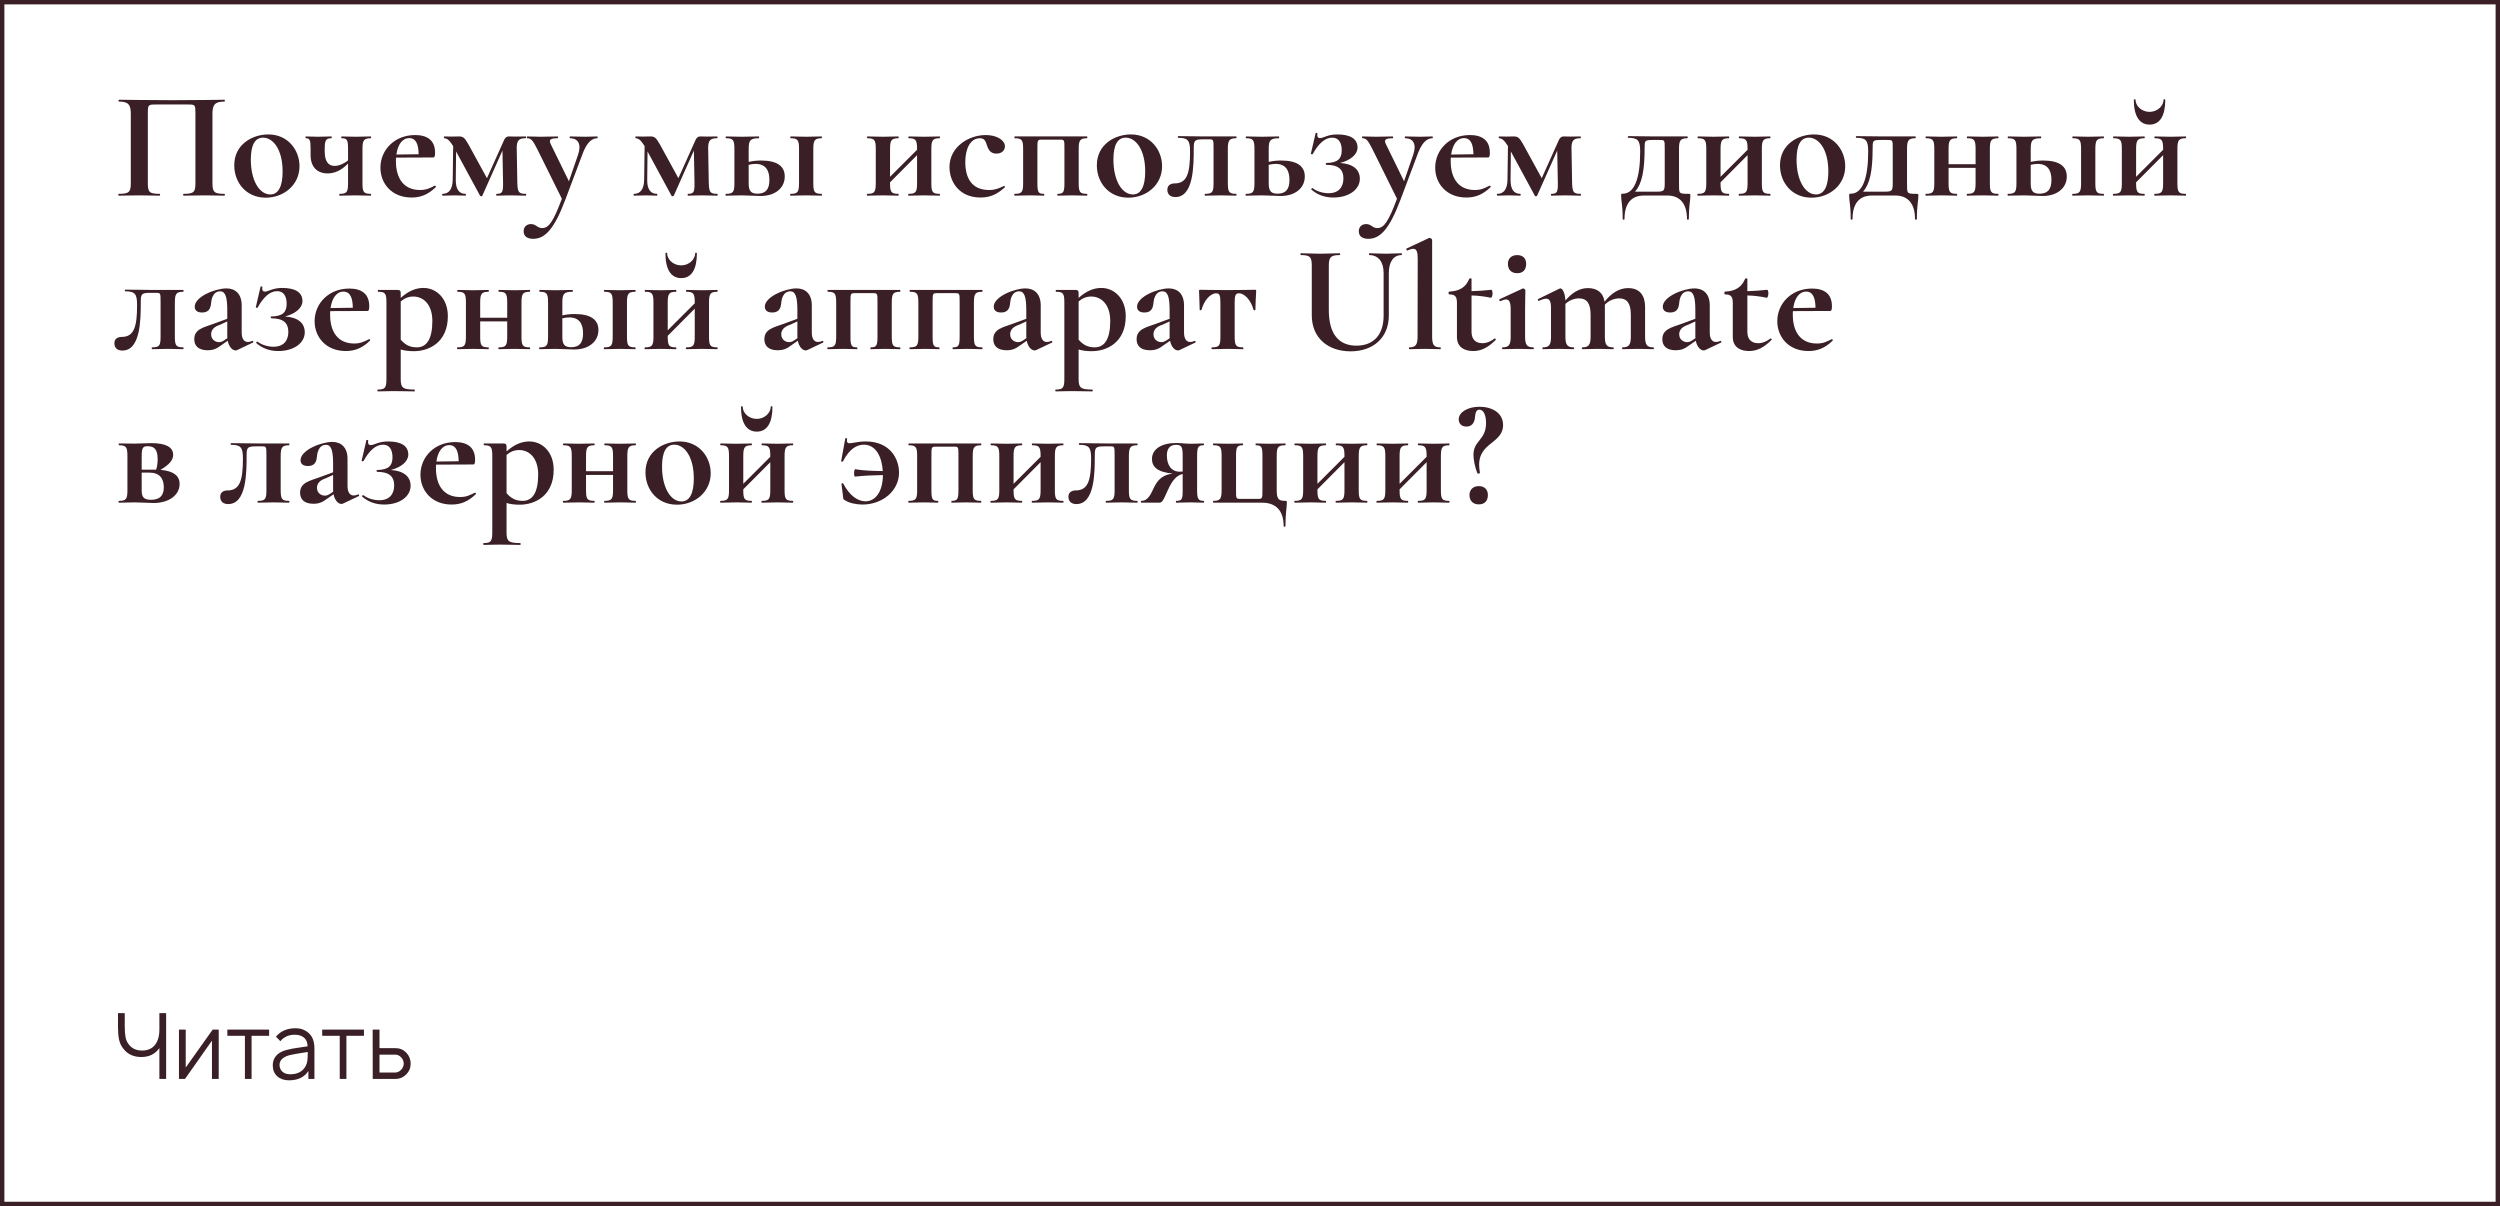 <?xml version="1.0" encoding="UTF-8"?> <svg xmlns="http://www.w3.org/2000/svg" width="570" height="275" viewBox="0 0 570 275" fill="none"><rect x="0" y="0" width="570" height="275" fill="#808080" stroke="none"/> <rect x="0.5" y="0.5" width="569" height="274" fill="white" stroke="#3A2026"></rect> <path d="M36.339 231H37.881V246H36.339V238.958C35.395 240.319 34.02 241 32.214 241C30.492 241 29.145 240.389 28.172 239.167C27.659 238.542 27.318 237.84 27.152 237.062C26.985 236.285 26.902 235.326 26.902 234.187V231H28.443V233.979C28.443 235.007 28.506 235.854 28.631 236.521C28.756 237.174 29.034 237.75 29.464 238.25C30.159 239.097 31.131 239.521 32.381 239.521C33.728 239.521 34.742 239.056 35.422 238.125C35.825 237.583 36.096 236.896 36.235 236.062C36.304 235.687 36.339 235.25 36.339 234.75V231ZM49.867 234.75V246H48.325V237.271L42.179 246H40.804V234.75H42.346V243.396L48.492 234.75H49.867ZM61.36 234.75V236.167H57.36V246H55.839V236.167H51.839V234.75H61.36ZM71.691 246H70.316V244.187C69.399 245.604 67.92 246.312 65.878 246.312C64.795 246.312 63.906 246.007 63.212 245.396C62.531 244.771 62.191 243.944 62.191 242.917C62.191 241.514 62.85 240.479 64.17 239.812C64.489 239.646 64.899 239.5 65.399 239.375C65.913 239.236 66.344 239.139 66.691 239.083C67.052 239.014 67.635 238.924 68.441 238.812C69.246 238.701 69.809 238.618 70.128 238.562C70.114 237.687 69.844 237.028 69.316 236.583C68.788 236.139 68.087 235.917 67.212 235.917C65.823 235.917 64.725 236.41 63.92 237.396L62.92 236.354C63.989 235.076 65.482 234.437 67.399 234.437C68.552 234.437 69.531 234.792 70.337 235.5C71.239 236.264 71.691 237.451 71.691 239.062V246ZM69.712 243.021C69.906 242.632 70.031 242.222 70.087 241.792C70.142 241.347 70.17 240.701 70.17 239.854C68.087 240.174 66.788 240.396 66.274 240.521C65.524 240.674 64.913 240.944 64.441 241.333C63.968 241.722 63.732 242.201 63.732 242.771C63.732 243.424 63.955 243.951 64.399 244.354C64.844 244.743 65.42 244.937 66.128 244.937C67.85 244.937 69.045 244.299 69.712 243.021ZM82.981 234.75V236.167H78.981V246H77.46V236.167H73.46V234.75H82.981ZM84.964 234.75H86.527V238.979H90.193C91.138 238.979 91.95 239.319 92.631 240C93.297 240.708 93.631 241.542 93.631 242.5C93.631 243.472 93.297 244.292 92.631 244.958C91.936 245.653 91.124 246 90.193 246H84.985L84.964 234.75ZM86.527 240.458V244.542H90.131C90.659 244.514 91.11 244.292 91.485 243.875C91.86 243.472 92.047 243.014 92.047 242.5C92.047 241.972 91.86 241.507 91.485 241.104C91.096 240.674 90.645 240.458 90.131 240.458H86.527Z" fill="#3A2026"></path> <path d="M51.171 44.195C51.311 44.195 51.311 44.615 51.171 44.615C49.946 44.615 48.406 44.545 46.726 44.545C44.801 44.545 43.156 44.615 41.861 44.615C41.721 44.615 41.721 44.195 41.861 44.195C44.171 44.195 44.556 43.81 44.556 41.78V25.995C44.556 23.825 44.521 23.825 42.806 23.825H35.631C33.741 23.825 33.706 23.86 33.706 25.995V41.78C33.706 43.81 34.056 44.195 36.401 44.195C36.541 44.195 36.541 44.615 36.401 44.615C35.106 44.615 33.461 44.545 31.536 44.545C29.856 44.545 28.281 44.615 27.056 44.615C26.951 44.615 26.951 44.195 27.056 44.195C29.401 44.195 29.821 43.81 29.821 41.78V25.995C29.821 24 29.401 23.16 27.126 23.16C26.986 23.16 26.986 22.74 27.126 22.74C28.351 22.74 33.706 22.845 39.271 22.845C45.116 22.845 50.611 22.74 51.171 22.74C51.311 22.74 51.311 23.16 51.171 23.16C48.861 23.16 48.441 24 48.441 25.995V41.78C48.441 43.81 48.861 44.195 51.171 44.195ZM60.585 45.07C56.14 45.07 53.41 41.64 53.41 37.685C53.41 32.855 57.61 30.65 61.18 30.65C65.66 30.65 68.285 34.22 68.285 37.895C68.285 42.2 64.68 45.07 60.585 45.07ZM61.635 44.335C63.49 44.335 64.435 42.445 64.435 39.12C64.435 34.01 62.23 31.385 59.99 31.385C58.17 31.385 57.19 32.995 57.19 36.39C57.19 41.185 59.15 44.335 61.635 44.335ZM84.534 44.195C84.639 44.195 84.639 44.615 84.534 44.615C83.554 44.615 82.294 44.545 81.034 44.545C79.739 44.545 78.409 44.615 77.429 44.615C77.324 44.615 77.324 44.195 77.429 44.195C79.074 44.195 79.354 43.81 79.354 41.78V37.3C77.709 38.98 76.134 39.54 74.699 39.54C72.389 39.54 70.814 38.14 70.814 35.34V33.94C70.814 31.91 70.639 31.525 69.729 31.525C69.624 31.525 69.624 31.105 69.729 31.105C70.534 31.105 71.444 31.175 72.494 31.175C73.579 31.175 74.734 31.105 75.539 31.105C75.679 31.105 75.679 31.525 75.539 31.525C74.279 31.525 74.034 32.015 74.034 34.01V34.535C74.034 36.705 74.804 37.825 76.274 37.825C77.254 37.825 78.374 37.37 79.354 36.565V33.94C79.354 31.91 79.144 31.525 77.884 31.525C77.779 31.525 77.779 31.105 77.884 31.105C78.759 31.105 79.879 31.175 81.034 31.175C82.294 31.175 83.589 31.105 84.534 31.105C84.639 31.105 84.639 31.525 84.534 31.525C82.924 31.525 82.644 32.015 82.644 34.01V41.78C82.644 43.81 82.924 44.195 84.534 44.195ZM99.125 42.34C99.23 42.235 99.475 42.515 99.37 42.655C97.62 44.37 95.905 45.035 93.84 45.035C89.29 45.035 86.735 41.815 86.735 38.245C86.735 34.15 89.99 30.79 94.645 30.79C97.41 30.79 99.195 31.98 99.195 34.815C99.195 35.445 99.125 35.9 98.81 35.9L90.305 35.935C90.27 36.18 90.27 36.46 90.27 36.74C90.27 40.8 92.16 43.32 95.765 43.32C97.165 43.32 97.935 42.935 99.125 42.34ZM93.315 31.49C91.74 31.49 90.69 32.96 90.375 35.235L95.45 35.165C95.415 32.925 94.855 31.49 93.315 31.49ZM119.879 44.195C120.019 44.195 120.019 44.615 119.879 44.615C118.899 44.615 117.569 44.545 116.379 44.545C115.119 44.545 114.104 44.615 113.229 44.615C113.089 44.615 113.089 44.195 113.229 44.195C114.489 44.195 114.734 43.81 114.699 41.78L114.559 34.325L109.974 44.615C109.904 44.79 109.519 44.79 109.449 44.615L103.989 34.535L103.919 40.975C103.884 43.11 104.654 44.195 106.124 44.195C106.264 44.195 106.264 44.615 106.124 44.615C105.354 44.615 104.549 44.545 103.569 44.545C102.624 44.545 101.679 44.615 100.909 44.615C100.769 44.615 100.769 44.195 100.909 44.195C102.379 44.195 103.184 43.11 103.219 40.975L103.324 33.31C102.449 31.91 101.889 31.525 101.294 31.525C101.189 31.525 101.189 31.105 101.294 31.105C101.889 31.105 102.589 31.14 102.974 31.14C103.639 31.14 104.269 31.105 104.549 31.105C105.529 31.105 105.879 31.28 106.789 32.89L111.024 40.625L114.909 31.98C115.119 31.42 115.539 31.105 115.959 31.105C116.239 31.105 116.834 31.14 117.604 31.14C118.584 31.14 119.144 31.105 119.844 31.105C119.984 31.105 119.984 31.525 119.844 31.525C118.444 31.525 117.779 31.875 117.814 33.835L117.954 41.78C118.024 43.81 118.269 44.195 119.879 44.195ZM136.187 31.105C136.292 31.105 136.292 31.525 136.187 31.525C134.612 31.525 133.597 32.995 132.757 35.27L128.872 45.595C126.317 52.35 124.217 54.45 121.557 54.45C120.192 54.45 119.387 53.855 119.387 52.735C119.387 51.615 120.192 51.09 121.067 51.09C122.257 51.09 122.467 52 123.622 52C125.197 52 126.212 50.355 128.102 45.315L122.502 34.01C121.487 31.98 121.067 31.525 120.227 31.525C120.087 31.525 120.087 31.105 120.227 31.105C121.172 31.105 122.257 31.175 123.202 31.175C124.882 31.175 126.072 31.105 127.122 31.105C127.262 31.105 127.262 31.525 127.122 31.525C125.477 31.525 125.057 31.84 125.582 32.89L129.712 41.325L131.812 35.235C132.582 32.96 131.882 31.525 129.957 31.525C129.852 31.525 129.852 31.105 129.957 31.105C131.077 31.105 131.882 31.175 133.492 31.175C134.612 31.175 135.172 31.105 136.187 31.105ZM163.527 44.195C163.667 44.195 163.667 44.615 163.527 44.615C162.547 44.615 161.217 44.545 160.027 44.545C158.767 44.545 157.752 44.615 156.877 44.615C156.737 44.615 156.737 44.195 156.877 44.195C158.137 44.195 158.382 43.81 158.347 41.78L158.207 34.325L153.622 44.615C153.552 44.79 153.167 44.79 153.097 44.615L147.637 34.535L147.567 40.975C147.532 43.11 148.302 44.195 149.772 44.195C149.912 44.195 149.912 44.615 149.772 44.615C149.002 44.615 148.197 44.545 147.217 44.545C146.272 44.545 145.327 44.615 144.557 44.615C144.417 44.615 144.417 44.195 144.557 44.195C146.027 44.195 146.832 43.11 146.867 40.975L146.972 33.31C146.097 31.91 145.537 31.525 144.942 31.525C144.837 31.525 144.837 31.105 144.942 31.105C145.537 31.105 146.237 31.14 146.622 31.14C147.287 31.14 147.917 31.105 148.197 31.105C149.177 31.105 149.527 31.28 150.437 32.89L154.672 40.625L158.557 31.98C158.767 31.42 159.187 31.105 159.607 31.105C159.887 31.105 160.482 31.14 161.252 31.14C162.232 31.14 162.792 31.105 163.492 31.105C163.632 31.105 163.632 31.525 163.492 31.525C162.092 31.525 161.427 31.875 161.462 33.835L161.602 41.78C161.672 43.81 161.917 44.195 163.527 44.195ZM173.534 36.6C177.139 36.6 178.924 37.86 178.924 40.24C178.924 42.935 176.649 44.685 173.429 44.685C172.449 44.685 170.384 44.545 169.124 44.545C167.794 44.545 166.534 44.615 165.519 44.615C165.379 44.615 165.379 44.195 165.519 44.195C167.129 44.195 167.444 43.81 167.444 41.78V33.94C167.444 31.91 167.129 31.525 165.554 31.525C165.414 31.525 165.414 31.105 165.554 31.105C166.534 31.105 167.794 31.175 169.124 31.175C170.524 31.175 171.924 31.105 173.009 31.105C173.114 31.105 173.114 31.525 173.009 31.525C171.014 31.525 170.699 32.015 170.699 34.01V36.915C171.714 36.67 172.694 36.6 173.534 36.6ZM187.324 44.195C187.429 44.195 187.429 44.615 187.324 44.615C186.344 44.615 185.119 44.545 183.859 44.545C182.529 44.545 181.269 44.615 180.254 44.615C180.114 44.615 180.114 44.195 180.254 44.195C181.864 44.195 182.179 43.81 182.179 41.78V33.94C182.179 31.91 181.864 31.525 180.289 31.525C180.149 31.525 180.149 31.105 180.289 31.105C181.269 31.105 182.529 31.175 183.859 31.175C185.119 31.175 186.379 31.105 187.324 31.105C187.429 31.105 187.429 31.525 187.324 31.525C185.714 31.525 185.434 32.015 185.434 34.01V41.78C185.434 43.81 185.714 44.195 187.324 44.195ZM172.694 44.16C174.584 44.16 175.424 43.18 175.424 41.01C175.424 38.875 174.584 37.37 172.274 37.37C171.819 37.37 171.259 37.44 170.699 37.58V41.78C170.699 43.39 171.084 44.16 172.694 44.16ZM214.236 44.195C214.341 44.195 214.341 44.615 214.236 44.615C213.256 44.615 212.031 44.545 210.771 44.545C209.441 44.545 208.146 44.615 207.166 44.615C207.026 44.615 207.026 44.195 207.166 44.195C208.776 44.195 209.091 43.81 209.091 41.78V35.375L202.931 41.57V41.78C202.931 43.81 203.211 44.195 204.821 44.195C204.926 44.195 204.926 44.615 204.821 44.615C203.841 44.615 202.616 44.545 201.356 44.545C200.026 44.545 198.766 44.615 197.751 44.615C197.611 44.615 197.611 44.195 197.751 44.195C199.361 44.195 199.676 43.81 199.676 41.78V33.94C199.676 31.91 199.361 31.525 197.786 31.525C197.646 31.525 197.646 31.105 197.786 31.105C198.766 31.105 200.026 31.175 201.356 31.175C202.616 31.175 203.876 31.105 204.821 31.105C204.926 31.105 204.926 31.525 204.821 31.525C203.211 31.525 202.931 32.015 202.931 34.01V40.31L209.091 34.15V33.94C209.091 31.91 208.776 31.525 207.201 31.525C207.061 31.525 207.061 31.105 207.201 31.105C208.181 31.105 209.441 31.175 210.771 31.175C212.031 31.175 213.291 31.105 214.236 31.105C214.341 31.105 214.341 31.525 214.236 31.525C212.626 31.525 212.346 32.015 212.346 34.01V41.78C212.346 43.81 212.626 44.195 214.236 44.195ZM223.551 45.035C218.686 45.035 216.481 41.43 216.481 38.105C216.481 33.45 220.891 30.79 224.741 30.79C227.156 30.79 228.941 31.84 229.116 33.205C229.221 34.045 228.591 35.025 227.191 35.025C226.036 35.025 225.441 34.395 225.056 33.24C224.706 32.12 224.496 31.525 223.376 31.525C221.346 31.525 220.086 33.73 220.086 36.95C220.086 40.485 221.486 43.32 225.511 43.32C226.911 43.32 227.681 42.97 228.871 42.41C228.976 42.34 229.221 42.585 229.116 42.69C227.471 44.195 225.896 45.035 223.551 45.035ZM247.834 44.195C247.939 44.195 247.939 44.615 247.834 44.615C246.854 44.615 245.629 44.545 244.369 44.545C243.214 44.545 242.024 44.615 241.149 44.615C241.044 44.615 241.044 44.195 241.149 44.195C242.444 44.195 242.689 43.81 242.689 41.78V33.94C242.689 31.875 242.689 31.84 241.639 31.84H237.614C236.529 31.84 236.529 31.875 236.529 34.01V41.78C236.529 43.81 236.739 44.195 237.999 44.195C238.139 44.195 238.139 44.615 237.999 44.615C237.159 44.615 236.039 44.545 234.954 44.545C233.624 44.545 232.364 44.615 231.349 44.615C231.209 44.615 231.209 44.195 231.349 44.195C232.959 44.195 233.274 43.81 233.274 41.78V33.94C233.274 31.91 232.959 31.525 231.384 31.525C231.244 31.525 231.244 31.105 231.384 31.105H247.834C247.939 31.105 247.939 31.525 247.834 31.525C246.224 31.525 245.944 32.015 245.944 34.01V41.78C245.944 43.81 246.224 44.195 247.834 44.195ZM257.255 45.07C252.81 45.07 250.08 41.64 250.08 37.685C250.08 32.855 254.28 30.65 257.85 30.65C262.33 30.65 264.955 34.22 264.955 37.895C264.955 42.2 261.35 45.07 257.255 45.07ZM258.305 44.335C260.16 44.335 261.105 42.445 261.105 39.12C261.105 34.01 258.9 31.385 256.66 31.385C254.84 31.385 253.86 32.995 253.86 36.39C253.86 41.185 255.82 44.335 258.305 44.335ZM267.974 44.93C266.854 44.93 266.154 44.335 266.154 43.25C266.154 42.165 267.029 41.815 267.834 41.815C270.634 41.815 271.334 39.505 271.334 34.535C271.334 32.015 270.844 31.42 268.639 31.42C268.499 31.42 268.499 31.035 268.639 31.035C269.444 31.035 273.784 31.105 274.694 31.105H281.834C281.974 31.105 281.974 31.525 281.834 31.525C280.259 31.525 279.944 32.015 279.944 34.01V41.78C279.944 43.81 280.259 44.195 281.834 44.195C281.974 44.195 281.974 44.615 281.834 44.615C280.854 44.615 279.629 44.545 278.369 44.545C277.039 44.545 275.744 44.615 274.764 44.615C274.624 44.615 274.624 44.195 274.764 44.195C276.409 44.195 276.689 43.81 276.689 41.78V33.94C276.689 31.805 276.689 31.77 275.674 31.77H274.274C272.349 31.77 272.174 32.05 272.174 33.835C272.174 37.895 272.139 44.93 267.974 44.93ZM292.104 36.6C295.709 36.6 297.494 37.86 297.494 40.24C297.494 42.935 295.219 44.685 291.999 44.685C291.019 44.685 288.954 44.545 287.694 44.545C286.364 44.545 285.104 44.615 284.089 44.615C283.949 44.615 283.949 44.195 284.089 44.195C285.699 44.195 286.014 43.81 286.014 41.78V33.94C286.014 31.91 285.699 31.525 284.124 31.525C283.984 31.525 283.984 31.105 284.124 31.105C285.104 31.105 286.364 31.175 287.694 31.175C289.094 31.175 290.494 31.105 291.579 31.105C291.684 31.105 291.684 31.525 291.579 31.525C289.584 31.525 289.269 32.015 289.269 34.01V36.915C290.284 36.67 291.264 36.6 292.104 36.6ZM291.264 44.16C293.154 44.16 293.994 43.18 293.994 41.01C293.994 38.875 293.154 37.37 290.844 37.37C290.389 37.37 289.829 37.44 289.269 37.58V41.78C289.269 43.39 289.654 44.16 291.264 44.16ZM305.529 37.16C308.399 37.335 310.044 38.595 310.044 40.765C310.044 43.145 307.629 45.035 304.024 45.035C302.064 45.035 300.384 44.44 298.984 43.215C298.879 43.075 299.194 42.76 299.334 42.935C300.279 43.67 301.714 44.055 302.904 44.055C305.354 44.055 306.299 42.515 306.299 40.66C306.299 38.735 305.249 37.58 302.449 37.58C302.274 37.58 302.134 37.16 302.449 37.16C305.039 37.09 305.914 36.18 305.914 34.255C305.914 32.575 305.249 31.385 303.744 31.385C302.064 31.385 300.594 32.785 299.299 35.13C299.194 35.235 298.844 35.165 298.879 35.025L299.964 30.37C300.034 30.23 300.419 30.335 300.384 30.44C300.209 31.245 300.594 31.49 300.909 31.49C301.749 31.49 302.694 30.65 304.899 30.65C307.909 30.65 309.519 31.665 309.519 33.66C309.519 35.165 307.979 36.53 305.529 37.16ZM326.602 31.105C326.707 31.105 326.707 31.525 326.602 31.525C325.027 31.525 324.012 32.995 323.172 35.27L319.287 45.595C316.732 52.35 314.632 54.45 311.972 54.45C310.607 54.45 309.802 53.855 309.802 52.735C309.802 51.615 310.607 51.09 311.482 51.09C312.672 51.09 312.882 52 314.037 52C315.612 52 316.627 50.355 318.517 45.315L312.917 34.01C311.902 31.98 311.482 31.525 310.642 31.525C310.502 31.525 310.502 31.105 310.642 31.105C311.587 31.105 312.672 31.175 313.617 31.175C315.297 31.175 316.487 31.105 317.537 31.105C317.677 31.105 317.677 31.525 317.537 31.525C315.892 31.525 315.472 31.84 315.997 32.89L320.127 41.325L322.227 35.235C322.997 32.96 322.297 31.525 320.372 31.525C320.267 31.525 320.267 31.105 320.372 31.105C321.492 31.105 322.297 31.175 323.907 31.175C325.027 31.175 325.587 31.105 326.602 31.105ZM339.614 42.34C339.719 42.235 339.964 42.515 339.859 42.655C338.109 44.37 336.394 45.035 334.329 45.035C329.779 45.035 327.224 41.815 327.224 38.245C327.224 34.15 330.479 30.79 335.134 30.79C337.899 30.79 339.684 31.98 339.684 34.815C339.684 35.445 339.614 35.9 339.299 35.9L330.794 35.935C330.759 36.18 330.759 36.46 330.759 36.74C330.759 40.8 332.649 43.32 336.254 43.32C337.654 43.32 338.424 42.935 339.614 42.34ZM333.804 31.49C332.229 31.49 331.179 32.96 330.864 35.235L335.939 35.165C335.904 32.925 335.344 31.49 333.804 31.49ZM360.367 44.195C360.507 44.195 360.507 44.615 360.367 44.615C359.387 44.615 358.057 44.545 356.867 44.545C355.607 44.545 354.592 44.615 353.717 44.615C353.577 44.615 353.577 44.195 353.717 44.195C354.977 44.195 355.222 43.81 355.187 41.78L355.047 34.325L350.462 44.615C350.392 44.79 350.007 44.79 349.937 44.615L344.477 34.535L344.407 40.975C344.372 43.11 345.142 44.195 346.612 44.195C346.752 44.195 346.752 44.615 346.612 44.615C345.842 44.615 345.037 44.545 344.057 44.545C343.112 44.545 342.167 44.615 341.397 44.615C341.257 44.615 341.257 44.195 341.397 44.195C342.867 44.195 343.672 43.11 343.707 40.975L343.812 33.31C342.937 31.91 342.377 31.525 341.782 31.525C341.677 31.525 341.677 31.105 341.782 31.105C342.377 31.105 343.077 31.14 343.462 31.14C344.127 31.14 344.757 31.105 345.037 31.105C346.017 31.105 346.367 31.28 347.277 32.89L351.512 40.625L355.397 31.98C355.607 31.42 356.027 31.105 356.447 31.105C356.727 31.105 357.322 31.14 358.092 31.14C359.072 31.14 359.632 31.105 360.332 31.105C360.472 31.105 360.472 31.525 360.332 31.525C358.932 31.525 358.267 31.875 358.302 33.835L358.442 41.78C358.512 43.81 358.757 44.195 360.367 44.195ZM384.983 44.195C385.368 44.195 385.403 44.23 385.403 44.615C385.403 45.805 385.053 46.89 385.053 49.935C385.053 50.145 384.633 50.145 384.633 49.935C384.633 46.47 383.058 44.58 380.153 44.58H374.798C371.893 44.58 370.388 46.47 370.388 49.935C370.388 50.145 369.968 50.145 369.968 49.935C369.968 46.47 369.618 46.05 369.618 44.615C369.618 44.195 369.653 44.16 370.003 44.16C372.593 44.16 373.958 40.8 373.958 34.535C373.958 32.015 373.468 31.42 371.228 31.42C371.123 31.42 371.123 31.035 371.228 31.035L377.318 31.105H384.703C384.843 31.105 384.843 31.525 384.703 31.525C383.128 31.525 382.813 32.015 382.813 34.01V41.78C382.813 44.16 382.743 44.195 384.983 44.195ZM379.558 41.78V33.94C379.558 31.805 379.558 31.91 378.123 31.91H376.898C374.973 31.91 374.973 32.05 374.973 33.835C374.973 38.945 374.343 41.99 372.768 43.705H376.758C379.313 43.705 379.558 43.81 379.558 41.78ZM403.591 44.195C403.696 44.195 403.696 44.615 403.591 44.615C402.611 44.615 401.386 44.545 400.126 44.545C398.796 44.545 397.501 44.615 396.521 44.615C396.381 44.615 396.381 44.195 396.521 44.195C398.131 44.195 398.446 43.81 398.446 41.78V35.375L392.286 41.57V41.78C392.286 43.81 392.566 44.195 394.176 44.195C394.281 44.195 394.281 44.615 394.176 44.615C393.196 44.615 391.971 44.545 390.711 44.545C389.381 44.545 388.121 44.615 387.106 44.615C386.966 44.615 386.966 44.195 387.106 44.195C388.716 44.195 389.031 43.81 389.031 41.78V33.94C389.031 31.91 388.716 31.525 387.141 31.525C387.001 31.525 387.001 31.105 387.141 31.105C388.121 31.105 389.381 31.175 390.711 31.175C391.971 31.175 393.231 31.105 394.176 31.105C394.281 31.105 394.281 31.525 394.176 31.525C392.566 31.525 392.286 32.015 392.286 34.01V40.31L398.446 34.15V33.94C398.446 31.91 398.131 31.525 396.556 31.525C396.416 31.525 396.416 31.105 396.556 31.105C397.536 31.105 398.796 31.175 400.126 31.175C401.386 31.175 402.646 31.105 403.591 31.105C403.696 31.105 403.696 31.525 403.591 31.525C401.981 31.525 401.701 32.015 401.701 34.01V41.78C401.701 43.81 401.981 44.195 403.591 44.195ZM413.012 45.07C408.567 45.07 405.837 41.64 405.837 37.685C405.837 32.855 410.037 30.65 413.607 30.65C418.087 30.65 420.712 34.22 420.712 37.895C420.712 42.2 417.107 45.07 413.012 45.07ZM414.062 44.335C415.917 44.335 416.862 42.445 416.862 39.12C416.862 34.01 414.657 31.385 412.417 31.385C410.597 31.385 409.617 32.995 409.617 36.39C409.617 41.185 411.577 44.335 414.062 44.335ZM436.971 44.195C437.356 44.195 437.391 44.23 437.391 44.615C437.391 45.805 437.041 46.89 437.041 49.935C437.041 50.145 436.621 50.145 436.621 49.935C436.621 46.47 435.046 44.58 432.141 44.58H426.786C423.881 44.58 422.376 46.47 422.376 49.935C422.376 50.145 421.956 50.145 421.956 49.935C421.956 46.47 421.606 46.05 421.606 44.615C421.606 44.195 421.641 44.16 421.991 44.16C424.581 44.16 425.946 40.8 425.946 34.535C425.946 32.015 425.456 31.42 423.216 31.42C423.111 31.42 423.111 31.035 423.216 31.035L429.306 31.105H436.691C436.831 31.105 436.831 31.525 436.691 31.525C435.116 31.525 434.801 32.015 434.801 34.01V41.78C434.801 44.16 434.731 44.195 436.971 44.195ZM431.546 41.78V33.94C431.546 31.805 431.546 31.91 430.111 31.91H428.886C426.961 31.91 426.961 32.05 426.961 33.835C426.961 38.945 426.331 41.99 424.756 43.705H428.746C431.301 43.705 431.546 43.81 431.546 41.78ZM455.579 44.195C455.684 44.195 455.684 44.615 455.579 44.615C454.599 44.615 453.374 44.545 452.114 44.545C450.784 44.545 449.489 44.615 448.509 44.615C448.369 44.615 448.369 44.195 448.509 44.195C450.119 44.195 450.434 43.81 450.434 41.78V38.28H444.274V41.78C444.274 43.81 444.554 44.195 446.164 44.195C446.269 44.195 446.269 44.615 446.164 44.615C445.184 44.615 443.959 44.545 442.699 44.545C441.369 44.545 440.109 44.615 439.094 44.615C438.954 44.615 438.954 44.195 439.094 44.195C440.704 44.195 441.019 43.81 441.019 41.78V33.94C441.019 31.91 440.704 31.525 439.129 31.525C438.989 31.525 438.989 31.105 439.129 31.105C440.109 31.105 441.369 31.175 442.699 31.175C443.959 31.175 445.219 31.105 446.164 31.105C446.269 31.105 446.269 31.525 446.164 31.525C444.554 31.525 444.274 32.015 444.274 34.01V37.44H450.434V33.94C450.434 31.91 450.119 31.525 448.544 31.525C448.404 31.525 448.404 31.105 448.544 31.105C449.524 31.105 450.784 31.175 452.114 31.175C453.374 31.175 454.634 31.105 455.579 31.105C455.684 31.105 455.684 31.525 455.579 31.525C453.969 31.525 453.689 32.015 453.689 34.01V41.78C453.689 43.81 453.969 44.195 455.579 44.195ZM465.839 36.6C469.444 36.6 471.229 37.86 471.229 40.24C471.229 42.935 468.954 44.685 465.734 44.685C464.754 44.685 462.689 44.545 461.429 44.545C460.099 44.545 458.839 44.615 457.824 44.615C457.684 44.615 457.684 44.195 457.824 44.195C459.434 44.195 459.749 43.81 459.749 41.78V33.94C459.749 31.91 459.434 31.525 457.859 31.525C457.719 31.525 457.719 31.105 457.859 31.105C458.839 31.105 460.099 31.175 461.429 31.175C462.829 31.175 464.229 31.105 465.314 31.105C465.419 31.105 465.419 31.525 465.314 31.525C463.319 31.525 463.004 32.015 463.004 34.01V36.915C464.019 36.67 464.999 36.6 465.839 36.6ZM479.629 44.195C479.734 44.195 479.734 44.615 479.629 44.615C478.649 44.615 477.424 44.545 476.164 44.545C474.834 44.545 473.574 44.615 472.559 44.615C472.419 44.615 472.419 44.195 472.559 44.195C474.169 44.195 474.484 43.81 474.484 41.78V33.94C474.484 31.91 474.169 31.525 472.594 31.525C472.454 31.525 472.454 31.105 472.594 31.105C473.574 31.105 474.834 31.175 476.164 31.175C477.424 31.175 478.684 31.105 479.629 31.105C479.734 31.105 479.734 31.525 479.629 31.525C478.019 31.525 477.739 32.015 477.739 34.01V41.78C477.739 43.81 478.019 44.195 479.629 44.195ZM464.999 44.16C466.889 44.16 467.729 43.18 467.729 41.01C467.729 38.875 466.889 37.37 464.579 37.37C464.124 37.37 463.564 37.44 463.004 37.58V41.78C463.004 43.39 463.389 44.16 464.999 44.16ZM490.112 28.41C487.767 28.41 486.507 26.415 486.507 22.74C486.507 22.6 486.892 22.6 486.892 22.705C486.892 24.14 488.257 25.505 490.112 25.505C491.897 25.505 493.297 24.14 493.297 22.705C493.297 22.6 493.682 22.6 493.682 22.74C493.682 26.415 492.457 28.41 490.112 28.41ZM498.337 44.195C498.442 44.195 498.442 44.615 498.337 44.615C497.357 44.615 496.132 44.545 494.872 44.545C493.542 44.545 492.247 44.615 491.267 44.615C491.127 44.615 491.127 44.195 491.267 44.195C492.877 44.195 493.192 43.81 493.192 41.78V35.375L487.032 41.57V41.78C487.032 43.81 487.312 44.195 488.922 44.195C489.027 44.195 489.027 44.615 488.922 44.615C487.942 44.615 486.717 44.545 485.457 44.545C484.127 44.545 482.867 44.615 481.852 44.615C481.712 44.615 481.712 44.195 481.852 44.195C483.462 44.195 483.777 43.81 483.777 41.78V33.94C483.777 31.91 483.462 31.525 481.887 31.525C481.747 31.525 481.747 31.105 481.887 31.105C482.867 31.105 484.127 31.175 485.457 31.175C486.717 31.175 487.977 31.105 488.922 31.105C489.027 31.105 489.027 31.525 488.922 31.525C487.312 31.525 487.032 32.015 487.032 34.01V40.31L493.192 34.15V33.94C493.192 31.91 492.877 31.525 491.302 31.525C491.162 31.525 491.162 31.105 491.302 31.105C492.282 31.105 493.542 31.175 494.872 31.175C496.132 31.175 497.392 31.105 498.337 31.105C498.442 31.105 498.442 31.525 498.337 31.525C496.727 31.525 496.447 32.015 496.447 34.01V41.78C496.447 43.81 496.727 44.195 498.337 44.195ZM27.896 79.93C26.776 79.93 26.076 79.335 26.076 78.25C26.076 77.165 26.951 76.815 27.756 76.815C30.556 76.815 31.256 74.505 31.256 69.535C31.256 67.015 30.766 66.42 28.561 66.42C28.421 66.42 28.421 66.035 28.561 66.035C29.366 66.035 33.706 66.105 34.616 66.105H41.756C41.896 66.105 41.896 66.525 41.756 66.525C40.181 66.525 39.866 67.015 39.866 69.01V76.78C39.866 78.81 40.181 79.195 41.756 79.195C41.896 79.195 41.896 79.615 41.756 79.615C40.776 79.615 39.551 79.545 38.291 79.545C36.961 79.545 35.666 79.615 34.686 79.615C34.546 79.615 34.546 79.195 34.686 79.195C36.331 79.195 36.611 78.81 36.611 76.78V68.94C36.611 66.805 36.611 66.77 35.596 66.77H34.196C32.271 66.77 32.096 67.05 32.096 68.835C32.096 72.895 32.061 79.93 27.896 79.93ZM57.521 77.725C57.696 77.655 57.871 78.005 57.661 78.11L54.056 79.825C53.986 79.86 53.846 79.895 53.706 79.895C53.006 79.895 52.201 79.125 51.921 77.69L50.416 78.74C49.366 79.545 48.526 79.86 47.336 79.86C45.271 79.86 44.291 78.88 44.291 77.34C44.291 75.03 46.461 74.645 48.666 73.84L51.816 72.685V70.69C51.816 67.75 51.396 66.42 50.206 66.42C48.456 66.42 48.176 68.415 48.106 69.29C47.966 70.725 47.231 71.25 46.076 71.25C44.851 71.25 44.396 70.655 44.396 69.92C44.396 67.645 49.086 65.755 51.641 65.755C53.566 65.755 55.106 66.91 55.106 69.64V75.835C55.106 77.2 55.631 77.97 56.506 77.97C56.821 77.97 57.136 77.9 57.521 77.725ZM51.081 77.62L51.851 77.095C51.816 76.955 51.816 76.815 51.816 76.64V73.28L50.311 73.98C49.716 74.225 48.141 74.645 48.141 76.22C48.141 77.445 49.121 78.005 49.926 78.005C50.276 78.005 50.591 77.935 51.081 77.62ZM64.972 72.16C67.842 72.335 69.487 73.595 69.487 75.765C69.487 78.145 67.072 80.035 63.467 80.035C61.507 80.035 59.827 79.44 58.427 78.215C58.322 78.075 58.637 77.76 58.777 77.935C59.722 78.67 61.157 79.055 62.347 79.055C64.797 79.055 65.742 77.515 65.742 75.66C65.742 73.735 64.692 72.58 61.892 72.58C61.717 72.58 61.577 72.16 61.892 72.16C64.482 72.09 65.357 71.18 65.357 69.255C65.357 67.575 64.692 66.385 63.187 66.385C61.507 66.385 60.037 67.785 58.742 70.13C58.637 70.235 58.287 70.165 58.322 70.025L59.407 65.37C59.477 65.23 59.862 65.335 59.827 65.44C59.652 66.245 60.037 66.49 60.352 66.49C61.192 66.49 62.137 65.65 64.342 65.65C67.352 65.65 68.962 66.665 68.962 68.66C68.962 70.165 67.422 71.53 64.972 72.16ZM84.12 77.34C84.225 77.235 84.47 77.515 84.365 77.655C82.615 79.37 80.9 80.035 78.835 80.035C74.285 80.035 71.73 76.815 71.73 73.245C71.73 69.15 74.985 65.79 79.64 65.79C82.405 65.79 84.19 66.98 84.19 69.815C84.19 70.445 84.12 70.9 83.805 70.9L75.3 70.935C75.265 71.18 75.265 71.46 75.265 71.74C75.265 75.8 77.155 78.32 80.76 78.32C82.16 78.32 82.93 77.935 84.12 77.34ZM78.31 66.49C76.735 66.49 75.685 67.96 75.37 70.235L80.445 70.165C80.41 67.925 79.85 66.49 78.31 66.49ZM94.374 80.07C93.184 80.07 92.309 79.965 91.364 79.685V86.405C91.364 88.4 91.819 88.82 94.479 88.82C94.619 88.82 94.619 89.24 94.479 89.24C93.149 89.24 91.504 89.17 89.684 89.17C88.354 89.17 87.094 89.24 86.149 89.24C86.009 89.24 86.009 88.82 86.149 88.82C87.794 88.82 88.109 88.4 88.109 86.405V68.94C88.109 66.91 87.829 66.525 86.219 66.525C86.114 66.525 86.114 66.105 86.219 66.105H90.594C91.259 66.105 91.364 66.35 91.364 66.91V67.925C93.114 66.35 94.794 65.65 96.544 65.65C99.449 65.65 102.109 67.995 102.109 72.09C102.109 78.075 97.804 80.07 94.374 80.07ZM94.234 67.61C93.079 67.61 92.169 68.03 91.364 68.73V77.445C92.274 78.46 93.254 79.195 95.039 79.195C97.244 79.195 98.574 77.375 98.574 73.175C98.574 69.465 96.579 67.61 94.234 67.61ZM120.789 79.195C120.894 79.195 120.894 79.615 120.789 79.615C119.809 79.615 118.584 79.545 117.324 79.545C115.994 79.545 114.699 79.615 113.719 79.615C113.579 79.615 113.579 79.195 113.719 79.195C115.329 79.195 115.644 78.81 115.644 76.78V73.28H109.484V76.78C109.484 78.81 109.764 79.195 111.374 79.195C111.479 79.195 111.479 79.615 111.374 79.615C110.394 79.615 109.169 79.545 107.909 79.545C106.579 79.545 105.319 79.615 104.304 79.615C104.164 79.615 104.164 79.195 104.304 79.195C105.914 79.195 106.229 78.81 106.229 76.78V68.94C106.229 66.91 105.914 66.525 104.339 66.525C104.199 66.525 104.199 66.105 104.339 66.105C105.319 66.105 106.579 66.175 107.909 66.175C109.169 66.175 110.429 66.105 111.374 66.105C111.479 66.105 111.479 66.525 111.374 66.525C109.764 66.525 109.484 67.015 109.484 69.01V72.44H115.644V68.94C115.644 66.91 115.329 66.525 113.754 66.525C113.614 66.525 113.614 66.105 113.754 66.105C114.734 66.105 115.994 66.175 117.324 66.175C118.584 66.175 119.844 66.105 120.789 66.105C120.894 66.105 120.894 66.525 120.789 66.525C119.179 66.525 118.899 67.015 118.899 69.01V76.78C118.899 78.81 119.179 79.195 120.789 79.195ZM131.049 71.6C134.654 71.6 136.439 72.86 136.439 75.24C136.439 77.935 134.164 79.685 130.944 79.685C129.964 79.685 127.899 79.545 126.639 79.545C125.309 79.545 124.049 79.615 123.034 79.615C122.894 79.615 122.894 79.195 123.034 79.195C124.644 79.195 124.959 78.81 124.959 76.78V68.94C124.959 66.91 124.644 66.525 123.069 66.525C122.929 66.525 122.929 66.105 123.069 66.105C124.049 66.105 125.309 66.175 126.639 66.175C128.039 66.175 129.439 66.105 130.524 66.105C130.629 66.105 130.629 66.525 130.524 66.525C128.529 66.525 128.214 67.015 128.214 69.01V71.915C129.229 71.67 130.209 71.6 131.049 71.6ZM144.839 79.195C144.944 79.195 144.944 79.615 144.839 79.615C143.859 79.615 142.634 79.545 141.374 79.545C140.044 79.545 138.784 79.615 137.769 79.615C137.629 79.615 137.629 79.195 137.769 79.195C139.379 79.195 139.694 78.81 139.694 76.78V68.94C139.694 66.91 139.379 66.525 137.804 66.525C137.664 66.525 137.664 66.105 137.804 66.105C138.784 66.105 140.044 66.175 141.374 66.175C142.634 66.175 143.894 66.105 144.839 66.105C144.944 66.105 144.944 66.525 144.839 66.525C143.229 66.525 142.949 67.015 142.949 69.01V76.78C142.949 78.81 143.229 79.195 144.839 79.195ZM130.209 79.16C132.099 79.16 132.939 78.18 132.939 76.01C132.939 73.875 132.099 72.37 129.789 72.37C129.334 72.37 128.774 72.44 128.214 72.58V76.78C128.214 78.39 128.599 79.16 130.209 79.16ZM155.322 63.41C152.977 63.41 151.717 61.415 151.717 57.74C151.717 57.6 152.102 57.6 152.102 57.705C152.102 59.14 153.467 60.505 155.322 60.505C157.107 60.505 158.507 59.14 158.507 57.705C158.507 57.6 158.892 57.6 158.892 57.74C158.892 61.415 157.667 63.41 155.322 63.41ZM163.547 79.195C163.652 79.195 163.652 79.615 163.547 79.615C162.567 79.615 161.342 79.545 160.082 79.545C158.752 79.545 157.457 79.615 156.477 79.615C156.337 79.615 156.337 79.195 156.477 79.195C158.087 79.195 158.402 78.81 158.402 76.78V70.375L152.242 76.57V76.78C152.242 78.81 152.522 79.195 154.132 79.195C154.237 79.195 154.237 79.615 154.132 79.615C153.152 79.615 151.927 79.545 150.667 79.545C149.337 79.545 148.077 79.615 147.062 79.615C146.922 79.615 146.922 79.195 147.062 79.195C148.672 79.195 148.987 78.81 148.987 76.78V68.94C148.987 66.91 148.672 66.525 147.097 66.525C146.957 66.525 146.957 66.105 147.097 66.105C148.077 66.105 149.337 66.175 150.667 66.175C151.927 66.175 153.187 66.105 154.132 66.105C154.237 66.105 154.237 66.525 154.132 66.525C152.522 66.525 152.242 67.015 152.242 69.01V75.31L158.402 69.15V68.94C158.402 66.91 158.087 66.525 156.512 66.525C156.372 66.525 156.372 66.105 156.512 66.105C157.492 66.105 158.752 66.175 160.082 66.175C161.342 66.175 162.602 66.105 163.547 66.105C163.652 66.105 163.652 66.525 163.547 66.525C161.937 66.525 161.657 67.015 161.657 69.01V76.78C161.657 78.81 161.937 79.195 163.547 79.195ZM187.506 77.725C187.681 77.655 187.856 78.005 187.646 78.11L184.041 79.825C183.971 79.86 183.831 79.895 183.691 79.895C182.991 79.895 182.186 79.125 181.906 77.69L180.401 78.74C179.351 79.545 178.511 79.86 177.321 79.86C175.256 79.86 174.276 78.88 174.276 77.34C174.276 75.03 176.446 74.645 178.651 73.84L181.801 72.685V70.69C181.801 67.75 181.381 66.42 180.191 66.42C178.441 66.42 178.161 68.415 178.091 69.29C177.951 70.725 177.216 71.25 176.061 71.25C174.836 71.25 174.381 70.655 174.381 69.92C174.381 67.645 179.071 65.755 181.626 65.755C183.551 65.755 185.091 66.91 185.091 69.64V75.835C185.091 77.2 185.616 77.97 186.491 77.97C186.806 77.97 187.121 77.9 187.506 77.725ZM181.066 77.62L181.836 77.095C181.801 76.955 181.801 76.815 181.801 76.64V73.28L180.296 73.98C179.701 74.225 178.126 74.645 178.126 76.22C178.126 77.445 179.106 78.005 179.911 78.005C180.261 78.005 180.576 77.935 181.066 77.62ZM205.212 79.195C205.317 79.195 205.317 79.615 205.212 79.615C204.232 79.615 203.007 79.545 201.747 79.545C200.592 79.545 199.402 79.615 198.527 79.615C198.422 79.615 198.422 79.195 198.527 79.195C199.822 79.195 200.067 78.81 200.067 76.78V68.94C200.067 66.875 200.067 66.84 199.017 66.84H194.992C193.907 66.84 193.907 66.875 193.907 69.01V76.78C193.907 78.81 194.117 79.195 195.377 79.195C195.517 79.195 195.517 79.615 195.377 79.615C194.537 79.615 193.417 79.545 192.332 79.545C191.002 79.545 189.742 79.615 188.727 79.615C188.587 79.615 188.587 79.195 188.727 79.195C190.337 79.195 190.652 78.81 190.652 76.78V68.94C190.652 66.91 190.337 66.525 188.762 66.525C188.622 66.525 188.622 66.105 188.762 66.105H205.212C205.317 66.105 205.317 66.525 205.212 66.525C203.602 66.525 203.322 67.015 203.322 69.01V76.78C203.322 78.81 203.602 79.195 205.212 79.195ZM223.943 79.195C224.048 79.195 224.048 79.615 223.943 79.615C222.963 79.615 221.738 79.545 220.478 79.545C219.323 79.545 218.133 79.615 217.258 79.615C217.153 79.615 217.153 79.195 217.258 79.195C218.553 79.195 218.798 78.81 218.798 76.78V68.94C218.798 66.875 218.798 66.84 217.748 66.84H213.723C212.638 66.84 212.638 66.875 212.638 69.01V76.78C212.638 78.81 212.848 79.195 214.108 79.195C214.248 79.195 214.248 79.615 214.108 79.615C213.268 79.615 212.148 79.545 211.063 79.545C209.733 79.545 208.473 79.615 207.458 79.615C207.318 79.615 207.318 79.195 207.458 79.195C209.068 79.195 209.383 78.81 209.383 76.78V68.94C209.383 66.91 209.068 66.525 207.493 66.525C207.353 66.525 207.353 66.105 207.493 66.105H223.943C224.048 66.105 224.048 66.525 223.943 66.525C222.333 66.525 222.053 67.015 222.053 69.01V76.78C222.053 78.81 222.333 79.195 223.943 79.195ZM239.698 77.725C239.873 77.655 240.048 78.005 239.838 78.11L236.233 79.825C236.163 79.86 236.023 79.895 235.883 79.895C235.183 79.895 234.378 79.125 234.098 77.69L232.593 78.74C231.543 79.545 230.703 79.86 229.513 79.86C227.448 79.86 226.468 78.88 226.468 77.34C226.468 75.03 228.638 74.645 230.843 73.84L233.993 72.685V70.69C233.993 67.75 233.573 66.42 232.383 66.42C230.633 66.42 230.353 68.415 230.283 69.29C230.143 70.725 229.408 71.25 228.253 71.25C227.028 71.25 226.573 70.655 226.573 69.92C226.573 67.645 231.263 65.755 233.818 65.755C235.743 65.755 237.283 66.91 237.283 69.64V75.835C237.283 77.2 237.808 77.97 238.683 77.97C238.998 77.97 239.313 77.9 239.698 77.725ZM233.258 77.62L234.028 77.095C233.993 76.955 233.993 76.815 233.993 76.64V73.28L232.488 73.98C231.893 74.225 230.318 74.645 230.318 76.22C230.318 77.445 231.298 78.005 232.103 78.005C232.453 78.005 232.768 77.935 233.258 77.62ZM248.935 80.07C247.745 80.07 246.87 79.965 245.925 79.685V86.405C245.925 88.4 246.38 88.82 249.04 88.82C249.18 88.82 249.18 89.24 249.04 89.24C247.71 89.24 246.065 89.17 244.245 89.17C242.915 89.17 241.655 89.24 240.71 89.24C240.57 89.24 240.57 88.82 240.71 88.82C242.355 88.82 242.67 88.4 242.67 86.405V68.94C242.67 66.91 242.39 66.525 240.78 66.525C240.675 66.525 240.675 66.105 240.78 66.105H245.155C245.82 66.105 245.925 66.35 245.925 66.91V67.925C247.675 66.35 249.355 65.65 251.105 65.65C254.01 65.65 256.67 67.995 256.67 72.09C256.67 78.075 252.365 80.07 248.935 80.07ZM248.795 67.61C247.64 67.61 246.73 68.03 245.925 68.73V77.445C246.835 78.46 247.815 79.195 249.6 79.195C251.805 79.195 253.135 77.375 253.135 73.175C253.135 69.465 251.14 67.61 248.795 67.61ZM272.374 77.725C272.549 77.655 272.724 78.005 272.514 78.11L268.909 79.825C268.839 79.86 268.699 79.895 268.559 79.895C267.859 79.895 267.054 79.125 266.774 77.69L265.269 78.74C264.219 79.545 263.379 79.86 262.189 79.86C260.124 79.86 259.144 78.88 259.144 77.34C259.144 75.03 261.314 74.645 263.519 73.84L266.669 72.685V70.69C266.669 67.75 266.249 66.42 265.059 66.42C263.309 66.42 263.029 68.415 262.959 69.29C262.819 70.725 262.084 71.25 260.929 71.25C259.704 71.25 259.249 70.655 259.249 69.92C259.249 67.645 263.939 65.755 266.494 65.755C268.419 65.755 269.959 66.91 269.959 69.64V75.835C269.959 77.2 270.484 77.97 271.359 77.97C271.674 77.97 271.989 77.9 272.374 77.725ZM265.934 77.62L266.704 77.095C266.669 76.955 266.669 76.815 266.669 76.64V73.28L265.164 73.98C264.569 74.225 262.994 74.645 262.994 76.22C262.994 77.445 263.974 78.005 264.779 78.005C265.129 78.005 265.444 77.935 265.934 77.62ZM276.326 79.615C276.186 79.615 276.186 79.195 276.326 79.195C277.971 79.195 278.251 78.81 278.251 76.78V69.01C278.251 67.4 278.076 66.875 277.306 66.875C275.941 66.875 274.506 68.52 273.946 70.655C273.911 70.76 273.526 70.76 273.526 70.655C273.526 69.745 273.421 67.785 273.386 66.385C273.386 66.105 273.386 66.07 273.666 66.07C274.506 66.07 276.641 66.14 279.791 66.14C283.011 66.14 285.216 66.07 286.091 66.07C286.406 66.07 286.406 66.105 286.406 66.385C286.336 67.785 286.231 69.745 286.231 70.655C286.231 70.76 285.846 70.76 285.811 70.655C285.251 68.52 283.816 66.875 282.451 66.875C281.681 66.875 281.506 67.4 281.506 69.01V76.78C281.506 78.81 281.821 79.195 283.396 79.195C283.536 79.195 283.536 79.615 283.396 79.615C282.416 79.615 281.191 79.545 279.931 79.545C278.601 79.545 277.341 79.615 276.326 79.615ZM315.464 62.22C315.464 59.735 314.274 58.16 312.209 58.16C312.104 58.16 312.104 57.74 312.209 57.74C313.364 57.74 314.554 57.845 316.024 57.845C317.284 57.845 318.509 57.74 319.559 57.74C319.664 57.74 319.664 58.16 319.559 58.16C317.704 58.16 316.654 59.735 316.654 62.22V71.95C316.654 76.92 313.154 80.105 307.939 80.105C302.794 80.105 299.084 77.06 299.084 71.88V60.575C299.084 58.58 298.699 58.16 296.599 58.16C296.459 58.16 296.459 57.74 296.599 57.74C297.824 57.74 299.329 57.845 301.009 57.845C302.759 57.845 304.264 57.74 305.454 57.74C305.594 57.74 305.594 58.16 305.454 58.16C303.354 58.16 302.969 58.65 302.969 60.645V70.655C302.969 76.395 305.419 78.81 309.269 78.81C313.119 78.81 315.464 76.395 315.464 71.985V62.22ZM321.313 79.615C321.208 79.615 321.208 79.195 321.313 79.195C322.748 79.195 323.203 78.635 323.203 76.78L323.238 59C323.238 57.425 322.993 56.725 322.223 56.725C321.873 56.725 321.453 56.865 320.893 57.11C320.753 57.18 320.543 56.725 320.648 56.69L325.793 54.275C325.863 54.24 325.898 54.24 325.933 54.24C326.178 54.24 326.528 54.52 326.528 54.695V76.78C326.528 78.635 326.948 79.195 328.383 79.195C328.558 79.195 328.558 79.615 328.383 79.615C327.473 79.615 326.213 79.545 324.848 79.545C323.483 79.545 322.258 79.615 321.313 79.615ZM340.723 77.2C340.863 77.06 341.178 77.375 341.003 77.515C339.288 79.23 337.748 80.035 335.893 80.035C334.178 80.035 332.183 79.37 332.183 76.815V69.045C332.183 67.575 331.728 67.12 330.398 67.12C330.223 67.12 330.223 66.49 330.398 66.49C332.778 66.385 334.213 65.475 334.983 63.585C335.053 63.41 335.508 63.41 335.508 63.585V66.385C336.978 66.35 338.413 66.245 340.058 66.07C340.163 66.07 340.303 66.49 340.303 66.91C340.303 67.365 340.093 67.96 339.918 67.89C338.413 67.575 337.013 67.4 335.508 67.365V75.66C335.508 77.515 336.593 78.25 337.993 78.25C339.078 78.25 340.058 77.725 340.723 77.2ZM345.936 62.29C344.606 62.29 343.801 61.52 343.801 60.155C343.801 58.93 344.606 58.16 345.936 58.16C347.231 58.16 347.966 58.93 347.966 60.155C347.966 61.52 347.231 62.29 345.936 62.29ZM342.576 79.615C342.436 79.615 342.436 79.195 342.576 79.195C344.011 79.195 344.431 78.635 344.431 76.78V70.515C344.431 68.975 344.151 68.275 343.381 68.275C343.066 68.275 342.611 68.415 342.086 68.66C341.911 68.73 341.736 68.275 341.876 68.24L347.161 65.79C347.231 65.755 347.231 65.755 347.266 65.755C347.511 65.755 347.791 66.07 347.791 66.245C347.791 66.805 347.721 68.03 347.721 70.445V76.78C347.721 78.635 348.176 79.195 349.611 79.195C349.751 79.195 349.751 79.615 349.611 79.615C348.666 79.615 347.441 79.545 346.076 79.545C344.746 79.545 343.486 79.615 342.576 79.615ZM376.97 79.195C377.145 79.195 377.145 79.615 376.97 79.615C376.025 79.615 374.8 79.545 373.435 79.545C372.105 79.545 370.88 79.615 369.935 79.615C369.795 79.615 369.795 79.195 369.935 79.195C371.37 79.195 371.825 78.635 371.825 76.78V71.74C371.825 69.22 370.985 68.03 369.2 68.03C368.01 68.03 366.75 68.555 365.91 69.465V69.675V76.78C365.91 78.635 366.365 79.195 367.8 79.195C367.975 79.195 367.975 79.615 367.8 79.615C366.855 79.615 365.63 79.545 364.265 79.545C362.935 79.545 361.71 79.615 360.765 79.615C360.625 79.615 360.625 79.195 360.765 79.195C362.2 79.195 362.655 78.635 362.655 76.78V71.74C362.655 69.22 361.815 68.03 360.03 68.03C358.91 68.03 357.755 68.485 356.915 69.29V76.78C356.915 78.635 357.37 79.195 358.805 79.195C358.945 79.195 358.945 79.615 358.805 79.615C357.86 79.615 356.635 79.545 355.27 79.545C353.94 79.545 352.68 79.615 351.77 79.615C351.63 79.615 351.63 79.195 351.77 79.195C353.205 79.195 353.625 78.635 353.625 76.78V70.2C353.625 68.765 353.31 68.1 352.54 68.1C352.12 68.1 351.56 68.275 350.86 68.59C350.685 68.695 350.545 68.24 350.65 68.205L355.515 65.825C355.62 65.79 355.69 65.755 355.76 65.755C356.25 65.755 356.81 66.735 356.915 68.52C358.35 66.805 360.065 65.685 362.025 65.685C364.195 65.685 365.56 66.77 365.84 68.8C367.31 66.91 369.13 65.685 371.195 65.685C373.645 65.685 375.08 67.085 375.08 70.06V76.78C375.08 78.635 375.535 79.195 376.97 79.195ZM392.242 77.725C392.417 77.655 392.592 78.005 392.382 78.11L388.777 79.825C388.707 79.86 388.567 79.895 388.427 79.895C387.727 79.895 386.922 79.125 386.642 77.69L385.137 78.74C384.087 79.545 383.247 79.86 382.057 79.86C379.992 79.86 379.012 78.88 379.012 77.34C379.012 75.03 381.182 74.645 383.387 73.84L386.537 72.685V70.69C386.537 67.75 386.117 66.42 384.927 66.42C383.177 66.42 382.897 68.415 382.827 69.29C382.687 70.725 381.952 71.25 380.797 71.25C379.572 71.25 379.117 70.655 379.117 69.92C379.117 67.645 383.807 65.755 386.362 65.755C388.287 65.755 389.827 66.91 389.827 69.64V75.835C389.827 77.2 390.352 77.97 391.227 77.97C391.542 77.97 391.857 77.9 392.242 77.725ZM385.802 77.62L386.572 77.095C386.537 76.955 386.537 76.815 386.537 76.64V73.28L385.032 73.98C384.437 74.225 382.862 74.645 382.862 76.22C382.862 77.445 383.842 78.005 384.647 78.005C384.997 78.005 385.312 77.935 385.802 77.62ZM403.614 77.2C403.754 77.06 404.069 77.375 403.894 77.515C402.179 79.23 400.639 80.035 398.784 80.035C397.069 80.035 395.074 79.37 395.074 76.815V69.045C395.074 67.575 394.619 67.12 393.289 67.12C393.114 67.12 393.114 66.49 393.289 66.49C395.669 66.385 397.104 65.475 397.874 63.585C397.944 63.41 398.399 63.41 398.399 63.585V66.385C399.869 66.35 401.304 66.245 402.949 66.07C403.054 66.07 403.194 66.49 403.194 66.91C403.194 67.365 402.984 67.96 402.809 67.89C401.304 67.575 399.904 67.4 398.399 67.365V75.66C398.399 77.515 399.484 78.25 400.884 78.25C401.969 78.25 402.949 77.725 403.614 77.2ZM417.612 77.34C417.717 77.235 417.962 77.515 417.857 77.655C416.107 79.37 414.392 80.035 412.327 80.035C407.777 80.035 405.222 76.815 405.222 73.245C405.222 69.15 408.477 65.79 413.132 65.79C415.897 65.79 417.682 66.98 417.682 69.815C417.682 70.445 417.612 70.9 417.297 70.9L408.792 70.935C408.757 71.18 408.757 71.46 408.757 71.74C408.757 75.8 410.647 78.32 414.252 78.32C415.652 78.32 416.422 77.935 417.612 77.34ZM411.802 66.49C410.227 66.49 409.177 67.96 408.862 70.235L413.937 70.165C413.902 67.925 413.342 66.49 411.802 66.49ZM36.576 107.125C39.481 107.37 40.951 108.42 40.951 110.345C40.951 112.865 38.536 114.685 35.036 114.685C34.021 114.685 32.026 114.545 30.731 114.545C29.401 114.545 28.141 114.615 27.126 114.615C26.986 114.615 26.986 114.195 27.126 114.195C28.736 114.195 29.051 113.81 29.051 111.78V103.94C29.051 101.91 28.736 101.525 27.161 101.525C27.021 101.525 27.021 101.105 27.161 101.105C28.141 101.105 29.401 101.14 30.731 101.14C31.851 101.14 33.321 101.035 34.511 101.035C37.731 101.035 39.481 101.91 39.481 103.695C39.481 104.92 38.536 106.005 36.576 107.125ZM33.671 101.735C32.586 101.735 32.306 102.085 32.306 104.01V107.09H35.281H35.596C35.806 106.46 35.946 105.655 35.946 104.71C35.946 102.54 35.246 101.735 33.671 101.735ZM34.441 113.95C36.436 113.95 37.346 113.005 37.346 111.08C37.346 109.155 36.436 107.755 34.056 107.755H32.306V111.78C32.306 113.25 32.691 113.95 34.441 113.95ZM52.027 114.93C50.907 114.93 50.207 114.335 50.207 113.25C50.207 112.165 51.082 111.815 51.887 111.815C54.687 111.815 55.387 109.505 55.387 104.535C55.387 102.015 54.897 101.42 52.692 101.42C52.552 101.42 52.552 101.035 52.692 101.035C53.497 101.035 57.837 101.105 58.747 101.105H65.887C66.027 101.105 66.027 101.525 65.887 101.525C64.312 101.525 63.997 102.015 63.997 104.01V111.78C63.997 113.81 64.312 114.195 65.887 114.195C66.027 114.195 66.027 114.615 65.887 114.615C64.907 114.615 63.682 114.545 62.422 114.545C61.092 114.545 59.797 114.615 58.817 114.615C58.677 114.615 58.677 114.195 58.817 114.195C60.462 114.195 60.742 113.81 60.742 111.78V103.94C60.742 101.805 60.742 101.77 59.727 101.77H58.327C56.402 101.77 56.227 102.05 56.227 103.835C56.227 107.895 56.192 114.93 52.027 114.93ZM81.651 112.725C81.826 112.655 82.001 113.005 81.791 113.11L78.186 114.825C78.117 114.86 77.977 114.895 77.837 114.895C77.136 114.895 76.332 114.125 76.052 112.69L74.546 113.74C73.496 114.545 72.656 114.86 71.466 114.86C69.401 114.86 68.421 113.88 68.421 112.34C68.421 110.03 70.591 109.645 72.796 108.84L75.947 107.685V105.69C75.947 102.75 75.526 101.42 74.337 101.42C72.587 101.42 72.306 103.415 72.237 104.29C72.097 105.725 71.362 106.25 70.207 106.25C68.981 106.25 68.526 105.655 68.526 104.92C68.526 102.645 73.216 100.755 75.772 100.755C77.697 100.755 79.237 101.91 79.237 104.64V110.835C79.237 112.2 79.761 112.97 80.636 112.97C80.951 112.97 81.266 112.9 81.651 112.725ZM75.212 112.62L75.981 112.095C75.947 111.955 75.947 111.815 75.947 111.64V108.28L74.442 108.98C73.847 109.225 72.272 109.645 72.272 111.22C72.272 112.445 73.251 113.005 74.056 113.005C74.406 113.005 74.722 112.935 75.212 112.62ZM89.103 107.16C91.973 107.335 93.618 108.595 93.618 110.765C93.618 113.145 91.203 115.035 87.598 115.035C85.638 115.035 83.958 114.44 82.558 113.215C82.453 113.075 82.768 112.76 82.908 112.935C83.853 113.67 85.288 114.055 86.478 114.055C88.928 114.055 89.873 112.515 89.873 110.66C89.873 108.735 88.823 107.58 86.023 107.58C85.848 107.58 85.708 107.16 86.023 107.16C88.613 107.09 89.488 106.18 89.488 104.255C89.488 102.575 88.823 101.385 87.318 101.385C85.638 101.385 84.168 102.785 82.873 105.13C82.768 105.235 82.418 105.165 82.453 105.025L83.538 100.37C83.608 100.23 83.993 100.335 83.958 100.44C83.783 101.245 84.168 101.49 84.483 101.49C85.323 101.49 86.268 100.65 88.473 100.65C91.483 100.65 93.093 101.665 93.093 103.66C93.093 105.165 91.553 106.53 89.103 107.16ZM108.251 112.34C108.356 112.235 108.601 112.515 108.496 112.655C106.746 114.37 105.031 115.035 102.966 115.035C98.416 115.035 95.861 111.815 95.861 108.245C95.861 104.15 99.116 100.79 103.771 100.79C106.536 100.79 108.321 101.98 108.321 104.815C108.321 105.445 108.251 105.9 107.936 105.9L99.431 105.935C99.396 106.18 99.396 106.46 99.396 106.74C99.396 110.8 101.286 113.32 104.891 113.32C106.291 113.32 107.061 112.935 108.251 112.34ZM102.441 101.49C100.866 101.49 99.816 102.96 99.501 105.235L104.576 105.165C104.541 102.925 103.981 101.49 102.441 101.49ZM118.505 115.07C117.315 115.07 116.44 114.965 115.495 114.685V121.405C115.495 123.4 115.95 123.82 118.61 123.82C118.75 123.82 118.75 124.24 118.61 124.24C117.28 124.24 115.635 124.17 113.815 124.17C112.485 124.17 111.225 124.24 110.28 124.24C110.14 124.24 110.14 123.82 110.28 123.82C111.925 123.82 112.24 123.4 112.24 121.405V103.94C112.24 101.91 111.96 101.525 110.35 101.525C110.245 101.525 110.245 101.105 110.35 101.105H114.725C115.39 101.105 115.495 101.35 115.495 101.91V102.925C117.245 101.35 118.925 100.65 120.675 100.65C123.58 100.65 126.24 102.995 126.24 107.09C126.24 113.075 121.935 115.07 118.505 115.07ZM118.365 102.61C117.21 102.61 116.3 103.03 115.495 103.73V112.445C116.405 113.46 117.385 114.195 119.17 114.195C121.375 114.195 122.705 112.375 122.705 108.175C122.705 104.465 120.71 102.61 118.365 102.61ZM144.919 114.195C145.024 114.195 145.024 114.615 144.919 114.615C143.939 114.615 142.714 114.545 141.454 114.545C140.124 114.545 138.829 114.615 137.849 114.615C137.709 114.615 137.709 114.195 137.849 114.195C139.459 114.195 139.774 113.81 139.774 111.78V108.28H133.614V111.78C133.614 113.81 133.894 114.195 135.504 114.195C135.609 114.195 135.609 114.615 135.504 114.615C134.524 114.615 133.299 114.545 132.039 114.545C130.709 114.545 129.449 114.615 128.434 114.615C128.294 114.615 128.294 114.195 128.434 114.195C130.044 114.195 130.359 113.81 130.359 111.78V103.94C130.359 101.91 130.044 101.525 128.469 101.525C128.329 101.525 128.329 101.105 128.469 101.105C129.449 101.105 130.709 101.175 132.039 101.175C133.299 101.175 134.559 101.105 135.504 101.105C135.609 101.105 135.609 101.525 135.504 101.525C133.894 101.525 133.614 102.015 133.614 104.01V107.44H139.774V103.94C139.774 101.91 139.459 101.525 137.884 101.525C137.744 101.525 137.744 101.105 137.884 101.105C138.864 101.105 140.124 101.175 141.454 101.175C142.714 101.175 143.974 101.105 144.919 101.105C145.024 101.105 145.024 101.525 144.919 101.525C143.309 101.525 143.029 102.015 143.029 104.01V111.78C143.029 113.81 143.309 114.195 144.919 114.195ZM154.34 115.07C149.895 115.07 147.165 111.64 147.165 107.685C147.165 102.855 151.365 100.65 154.935 100.65C159.415 100.65 162.04 104.22 162.04 107.895C162.04 112.2 158.435 115.07 154.34 115.07ZM155.39 114.335C157.245 114.335 158.19 112.445 158.19 109.12C158.19 104.01 155.985 101.385 153.745 101.385C151.925 101.385 150.945 102.995 150.945 106.39C150.945 111.185 152.905 114.335 155.39 114.335ZM172.549 98.41C170.204 98.41 168.944 96.415 168.944 92.74C168.944 92.6 169.329 92.6 169.329 92.705C169.329 94.14 170.694 95.505 172.549 95.505C174.334 95.505 175.734 94.14 175.734 92.705C175.734 92.6 176.119 92.6 176.119 92.74C176.119 96.415 174.894 98.41 172.549 98.41ZM180.774 114.195C180.879 114.195 180.879 114.615 180.774 114.615C179.794 114.615 178.569 114.545 177.309 114.545C175.979 114.545 174.684 114.615 173.704 114.615C173.564 114.615 173.564 114.195 173.704 114.195C175.314 114.195 175.629 113.81 175.629 111.78V105.375L169.469 111.57V111.78C169.469 113.81 169.749 114.195 171.359 114.195C171.464 114.195 171.464 114.615 171.359 114.615C170.379 114.615 169.154 114.545 167.894 114.545C166.564 114.545 165.304 114.615 164.289 114.615C164.149 114.615 164.149 114.195 164.289 114.195C165.899 114.195 166.214 113.81 166.214 111.78V103.94C166.214 101.91 165.899 101.525 164.324 101.525C164.184 101.525 164.184 101.105 164.324 101.105C165.304 101.105 166.564 101.175 167.894 101.175C169.154 101.175 170.414 101.105 171.359 101.105C171.464 101.105 171.464 101.525 171.359 101.525C169.749 101.525 169.469 102.015 169.469 104.01V110.31L175.629 104.15V103.94C175.629 101.91 175.314 101.525 173.739 101.525C173.599 101.525 173.599 101.105 173.739 101.105C174.719 101.105 175.979 101.175 177.309 101.175C178.569 101.175 179.829 101.105 180.774 101.105C180.879 101.105 180.879 101.525 180.774 101.525C179.164 101.525 178.884 102.015 178.884 104.01V111.78C178.884 113.81 179.164 114.195 180.774 114.195ZM197.383 100.65C203.053 100.65 204.978 104.745 204.978 107.755C204.978 111.92 201.198 115.035 196.648 115.035C195.178 115.035 193.568 114.685 192.658 114.055C192.308 113.88 192.273 113.81 192.238 113.425L191.853 110.31C191.853 110.205 192.203 110.1 192.273 110.275C193.673 112.97 195.563 114.3 197.313 114.3C199.623 114.3 201.268 112.095 201.303 108.315C198.958 108.35 196.823 108.455 194.968 108.665C194.618 108.735 194.688 106.95 195.003 106.985C196.823 107.3 198.958 107.37 201.268 107.405C201.093 104.22 199.728 101.385 196.963 101.385C195.493 101.385 193.673 102.225 192.203 105.2C192.098 105.34 191.748 105.235 191.783 105.13L192.728 99.95C192.763 99.845 193.183 99.915 193.148 100.055C192.938 100.825 193.323 101.07 193.673 101.07C194.373 101.07 195.633 100.65 197.383 100.65ZM223.669 114.195C223.774 114.195 223.774 114.615 223.669 114.615C222.689 114.615 221.464 114.545 220.204 114.545C219.049 114.545 217.859 114.615 216.984 114.615C216.879 114.615 216.879 114.195 216.984 114.195C218.279 114.195 218.524 113.81 218.524 111.78V103.94C218.524 101.875 218.524 101.84 217.474 101.84H213.449C212.364 101.84 212.364 101.875 212.364 104.01V111.78C212.364 113.81 212.574 114.195 213.834 114.195C213.974 114.195 213.974 114.615 213.834 114.615C212.994 114.615 211.874 114.545 210.789 114.545C209.459 114.545 208.199 114.615 207.184 114.615C207.044 114.615 207.044 114.195 207.184 114.195C208.794 114.195 209.109 113.81 209.109 111.78V103.94C209.109 101.91 208.794 101.525 207.219 101.525C207.079 101.525 207.079 101.105 207.219 101.105H223.669C223.774 101.105 223.774 101.525 223.669 101.525C222.059 101.525 221.779 102.015 221.779 104.01V111.78C221.779 113.81 222.059 114.195 223.669 114.195ZM242.4 114.195C242.505 114.195 242.505 114.615 242.4 114.615C241.42 114.615 240.195 114.545 238.935 114.545C237.605 114.545 236.31 114.615 235.33 114.615C235.19 114.615 235.19 114.195 235.33 114.195C236.94 114.195 237.255 113.81 237.255 111.78V105.375L231.095 111.57V111.78C231.095 113.81 231.375 114.195 232.985 114.195C233.09 114.195 233.09 114.615 232.985 114.615C232.005 114.615 230.78 114.545 229.52 114.545C228.19 114.545 226.93 114.615 225.915 114.615C225.775 114.615 225.775 114.195 225.915 114.195C227.525 114.195 227.84 113.81 227.84 111.78V103.94C227.84 101.91 227.525 101.525 225.95 101.525C225.81 101.525 225.81 101.105 225.95 101.105C226.93 101.105 228.19 101.175 229.52 101.175C230.78 101.175 232.04 101.105 232.985 101.105C233.09 101.105 233.09 101.525 232.985 101.525C231.375 101.525 231.095 102.015 231.095 104.01V110.31L237.255 104.15V103.94C237.255 101.91 236.94 101.525 235.365 101.525C235.225 101.525 235.225 101.105 235.365 101.105C236.345 101.105 237.605 101.175 238.935 101.175C240.195 101.175 241.455 101.105 242.4 101.105C242.505 101.105 242.505 101.525 242.4 101.525C240.79 101.525 240.51 102.015 240.51 104.01V111.78C240.51 113.81 240.79 114.195 242.4 114.195ZM245.415 114.93C244.295 114.93 243.595 114.335 243.595 113.25C243.595 112.165 244.47 111.815 245.275 111.815C248.075 111.815 248.775 109.505 248.775 104.535C248.775 102.015 248.285 101.42 246.08 101.42C245.94 101.42 245.94 101.035 246.08 101.035C246.885 101.035 251.225 101.105 252.135 101.105H259.275C259.415 101.105 259.415 101.525 259.275 101.525C257.7 101.525 257.385 102.015 257.385 104.01V111.78C257.385 113.81 257.7 114.195 259.275 114.195C259.415 114.195 259.415 114.615 259.275 114.615C258.295 114.615 257.07 114.545 255.81 114.545C254.48 114.545 253.185 114.615 252.205 114.615C252.065 114.615 252.065 114.195 252.205 114.195C253.85 114.195 254.13 113.81 254.13 111.78V103.94C254.13 101.805 254.13 101.77 253.115 101.77H251.715C249.79 101.77 249.615 102.05 249.615 103.835C249.615 107.895 249.58 114.93 245.415 114.93ZM274.445 114.195C274.585 114.195 274.585 114.615 274.445 114.615C273.64 114.615 272.555 114.545 271.435 114.545C270.14 114.545 269.09 114.615 268.18 114.615C268.075 114.615 268.075 114.195 268.18 114.195C269.51 114.195 269.65 113.81 269.65 111.78V108.07C268.425 108.35 267.375 109.26 266.255 111.78C265.17 114.23 264.96 114.615 264.295 114.615H260.2C260.095 114.615 260.095 114.195 260.2 114.195C261.81 114.23 262.44 112.515 263.14 111.08C264.085 109.155 265.275 108.245 267.41 107.965C263.84 107.685 262.65 106.39 262.65 104.64C262.65 102.4 264.82 101 268.18 101C269.02 101 270.49 101.175 271.435 101.175C272.555 101.175 273.605 101.105 274.41 101.105C274.55 101.105 274.55 101.525 274.41 101.525C273.22 101.525 272.94 101.91 272.94 103.94V111.78C272.94 113.81 273.255 114.195 274.445 114.195ZM266.045 103.835C266.045 105.97 267.025 107.545 268.95 107.545C269.16 107.545 269.405 107.545 269.65 107.51V104.01C269.65 101.875 269.405 101.42 268.145 101.42C266.745 101.42 266.045 102.295 266.045 103.835ZM287.767 114.615H276.672C276.532 114.615 276.532 114.195 276.672 114.195C278.247 114.195 278.527 113.705 278.527 111.71V103.94C278.527 101.91 278.247 101.525 276.672 101.525C276.532 101.525 276.532 101.105 276.672 101.105C277.652 101.105 278.877 101.175 280.137 101.175C281.292 101.175 282.482 101.105 283.322 101.105C283.462 101.105 283.462 101.525 283.322 101.525C282.062 101.525 281.817 101.91 281.817 103.94V111.78C281.817 113.705 281.817 113.74 282.832 113.74H286.752C287.837 113.74 287.837 113.705 287.837 111.71V103.94C287.837 101.91 287.627 101.525 286.367 101.525C286.227 101.525 286.227 101.105 286.367 101.105C287.207 101.105 288.327 101.175 289.412 101.175C290.742 101.175 292.002 101.105 293.017 101.105C293.157 101.105 293.157 101.525 293.017 101.525C291.407 101.525 291.092 101.91 291.092 103.94V111.78C291.092 113.74 291.512 114.195 292.982 114.195C293.402 114.195 293.402 114.195 293.402 114.615C293.402 115.735 293.087 116.89 293.087 119.935C293.087 120.145 292.667 120.145 292.667 119.935C292.667 116.47 290.952 114.615 287.767 114.615ZM311.682 114.195C311.787 114.195 311.787 114.615 311.682 114.615C310.702 114.615 309.477 114.545 308.217 114.545C306.887 114.545 305.592 114.615 304.612 114.615C304.472 114.615 304.472 114.195 304.612 114.195C306.222 114.195 306.537 113.81 306.537 111.78V105.375L300.377 111.57V111.78C300.377 113.81 300.657 114.195 302.267 114.195C302.372 114.195 302.372 114.615 302.267 114.615C301.287 114.615 300.062 114.545 298.802 114.545C297.472 114.545 296.212 114.615 295.197 114.615C295.057 114.615 295.057 114.195 295.197 114.195C296.807 114.195 297.122 113.81 297.122 111.78V103.94C297.122 101.91 296.807 101.525 295.232 101.525C295.092 101.525 295.092 101.105 295.232 101.105C296.212 101.105 297.472 101.175 298.802 101.175C300.062 101.175 301.322 101.105 302.267 101.105C302.372 101.105 302.372 101.525 302.267 101.525C300.657 101.525 300.377 102.015 300.377 104.01V110.31L306.537 104.15V103.94C306.537 101.91 306.222 101.525 304.647 101.525C304.507 101.525 304.507 101.105 304.647 101.105C305.627 101.105 306.887 101.175 308.217 101.175C309.477 101.175 310.737 101.105 311.682 101.105C311.787 101.105 311.787 101.525 311.682 101.525C310.072 101.525 309.792 102.015 309.792 104.01V111.78C309.792 113.81 310.072 114.195 311.682 114.195ZM330.413 114.195C330.518 114.195 330.518 114.615 330.413 114.615C329.433 114.615 328.208 114.545 326.948 114.545C325.618 114.545 324.323 114.615 323.343 114.615C323.203 114.615 323.203 114.195 323.343 114.195C324.953 114.195 325.268 113.81 325.268 111.78V105.375L319.108 111.57V111.78C319.108 113.81 319.388 114.195 320.998 114.195C321.103 114.195 321.103 114.615 320.998 114.615C320.018 114.615 318.793 114.545 317.533 114.545C316.203 114.545 314.943 114.615 313.928 114.615C313.788 114.615 313.788 114.195 313.928 114.195C315.538 114.195 315.853 113.81 315.853 111.78V103.94C315.853 101.91 315.538 101.525 313.963 101.525C313.823 101.525 313.823 101.105 313.963 101.105C314.943 101.105 316.203 101.175 317.533 101.175C318.793 101.175 320.053 101.105 320.998 101.105C321.103 101.105 321.103 101.525 320.998 101.525C319.388 101.525 319.108 102.015 319.108 104.01V110.31L325.268 104.15V103.94C325.268 101.91 324.953 101.525 323.378 101.525C323.238 101.525 323.238 101.105 323.378 101.105C324.358 101.105 325.618 101.175 326.948 101.175C328.208 101.175 329.468 101.105 330.413 101.105C330.518 101.105 330.518 101.525 330.413 101.525C328.803 101.525 328.523 102.015 328.523 104.01V111.78C328.523 113.81 328.803 114.195 330.413 114.195ZM337.313 93.405C336.578 93.405 336.403 94.14 336.333 94.84C336.263 95.715 336.053 97.255 334.338 97.255C333.008 97.255 332.588 96.345 332.588 95.61C332.588 94 334.618 92.74 337.313 92.74C340.148 92.74 342.703 94.105 342.703 96.905C342.703 99.32 340.813 100.335 339.308 101.63C337.873 102.89 337.243 104.22 337.243 105.935C337.243 106.495 337.313 106.985 337.418 107.79C337.488 107.93 336.928 108.07 336.858 107.93C336.298 106.635 335.948 104.78 335.948 103.695C335.948 100.405 338.818 100.37 338.818 96.45C338.818 94.735 338.293 93.405 337.313 93.405ZM337.173 115C335.878 115 335.038 114.195 335.038 112.865C335.038 111.64 335.878 110.835 337.173 110.835C338.503 110.835 339.238 111.64 339.238 112.865C339.238 114.195 338.503 115 337.173 115Z" fill="#3A2026"></path> </svg> 